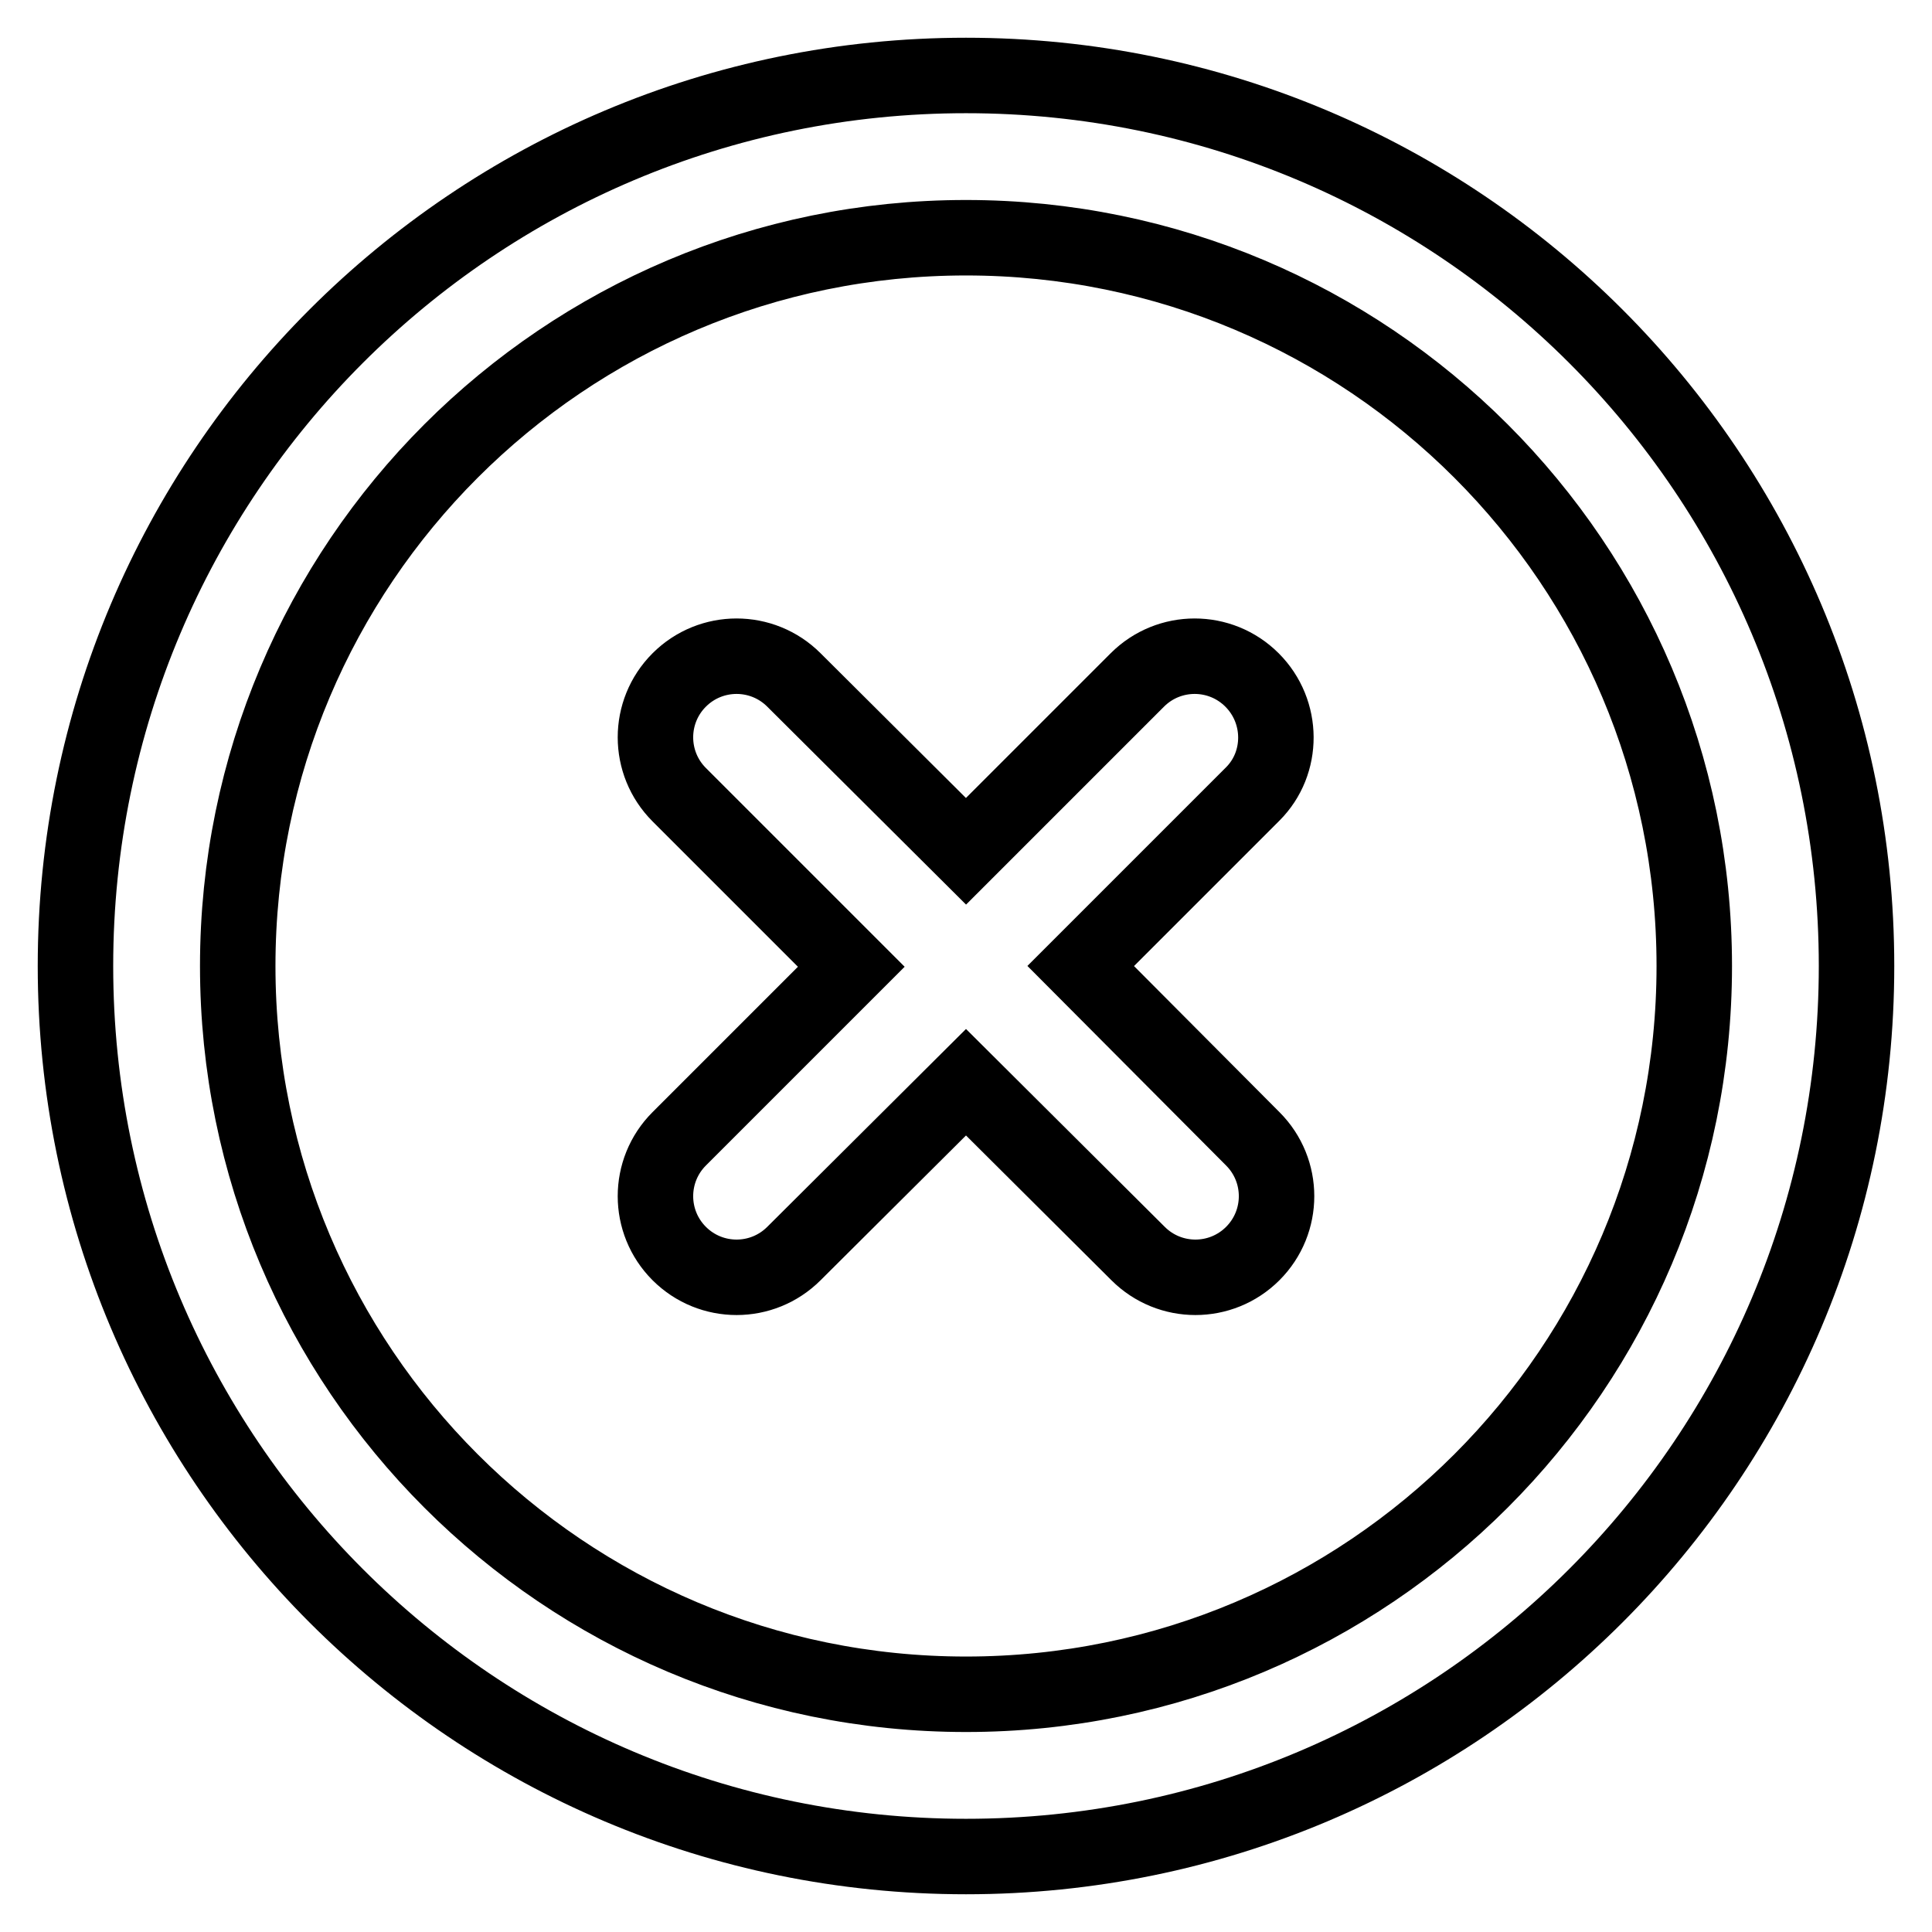 <?xml version="1.0" encoding="utf-8"?>
<!-- Svg Vector Icons : http://www.onlinewebfonts.com/icon -->
<!DOCTYPE svg PUBLIC "-//W3C//DTD SVG 1.1//EN" "http://www.w3.org/Graphics/SVG/1.1/DTD/svg11.dtd">
<svg version="1.1" xmlns="http://www.w3.org/2000/svg" xmlns:xlink="http://www.w3.org/1999/xlink" x="0px" y="0px" viewBox="0 0 256 256" enable-background="new 0 0 256 256" xml:space="preserve">
<g> <path stroke-width="10" fill-opacity="0" stroke="#000000"  d="M128,10C62.8,10,10,62.8,10,128c0,65.2,52.8,118,118,118s118-52.8,118-118C246,62.8,193.2,10,128,10z  M128,224.5c-53.3,0-96.5-43.2-96.5-96.5c0-53.3,43.2-96.5,96.5-96.5c53.3,0,96.5,43.2,96.5,96.5 C224.5,181.3,181.3,224.5,128,224.5z M165.9,90.1c-4.2-4.2-11-4.2-15.2,0L128,112.8l-22.8-22.7c-4.2-4.2-11-4.2-15.2,0 c-4.2,4.2-4.2,11,0,15.2l22.8,22.8l-22.8,22.8c-4.2,4.2-4.2,11,0,15.2c4.2,4.2,11,4.2,15.2,0l22.8-22.7l22.8,22.7 c4.2,4.2,11,4.2,15.2,0s4.2-11,0-15.2L143.2,128l22.8-22.8C170.1,101.1,170.1,94.3,165.9,90.1C165.9,90.1,165.9,90.1,165.9,90.1z" /></g>
</svg>